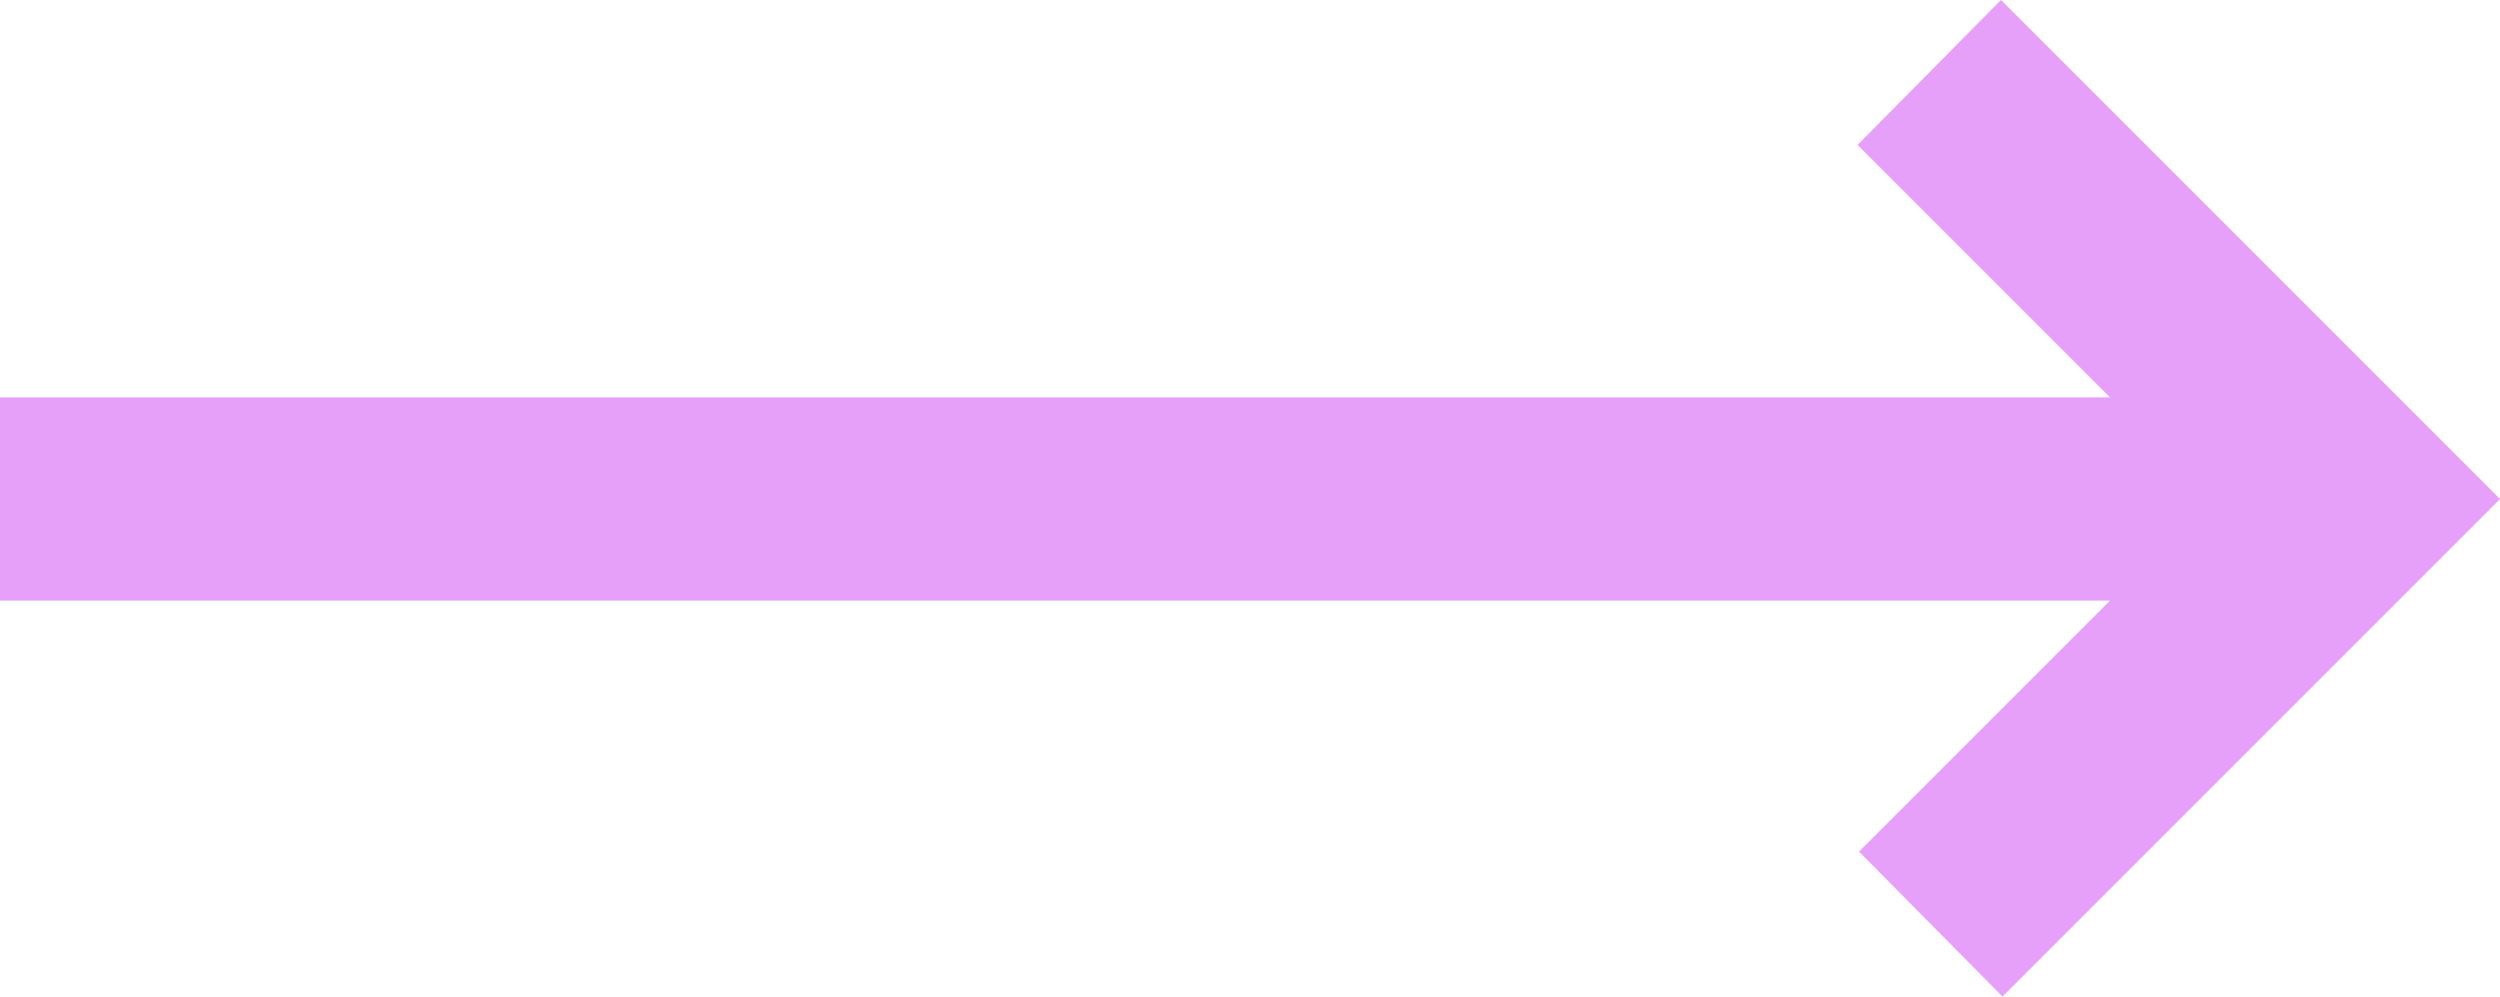 <?xml version="1.0" encoding="UTF-8"?>
<svg xmlns="http://www.w3.org/2000/svg" id="Ebene_2" data-name="Ebene 2" viewBox="0 0 100.4 40.02">
  <defs>
    <style>
      .cls-1 {
        fill: none;
      }

      .cls-2 {
        fill: #e7a0f9;
      }
    </style>
  </defs>
  <g id="icons">
    <path class="cls-2" d="m80.42,40.02l-5.76-5.82,10.08-10.08H0v-8.16h84.74l-10.14-10.14L80.36,0l20.04,20.04-19.98,19.98Z"></path>
  </g>
  <g id="rahmen_export">
    <rect class="cls-1" width="100" height="40"></rect>
  </g>
</svg>
